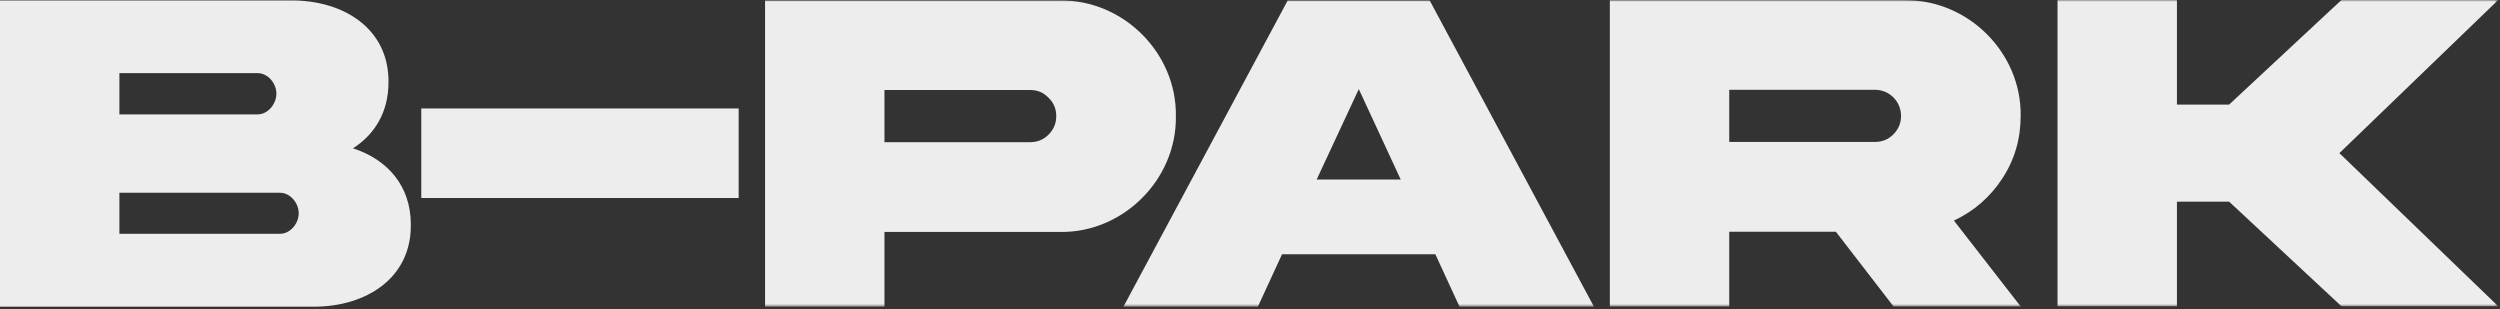 <?xml version="1.0" encoding="UTF-8"?>
<svg width="687px" height="85px" viewBox="0 0 687 85" version="1.1" xmlns="http://www.w3.org/2000/svg" xmlns:xlink="http://www.w3.org/1999/xlink">
    <rect x="0" y="0" width="687" height="85" fill="#333333" stroke="none"/>
    <title>Group 9</title>
    <defs>
        <polygon id="path-1" points="0 84.279 686.508 84.279 686.508 0 0 0"></polygon>
    </defs>
    <g id="Page-1" stroke="none" stroke-width="1" fill="none" fill-rule="evenodd">
        <g id="Group-9">
            <path d="M76.953,64.242 C79.771,64.242 82.088,61.425 82.088,58.607 C82.088,55.79 79.771,52.971 76.953,52.971 L32.81,52.971 L32.81,64.242 L76.953,64.242 Z M32.81,20.099 L32.81,31.432 L70.817,31.432 C73.635,31.432 75.952,28.552 75.952,25.735 C75.952,22.916 73.635,20.099 70.817,20.099 L32.81,20.099 Z M112.894,61.676 C113.082,76.389 100.684,84.279 86.22,84.279 L0,84.279 L0,0.125 L80.021,0.125 C94.61,0.062 106.946,8.015 106.758,22.666 C106.758,30.743 103.001,36.942 96.99,40.762 C106.508,43.83 112.894,51.094 112.894,61.676 L112.894,61.676 Z" id="Fill-1" fill="#EDEDED"></path>
            <mask id="mask-2" fill="white">
                <use xlink:href="#path-1"></use>
            </mask>
            <g id="Clip-4"></g>
            <polygon id="Fill-3" fill="#EDEDED" mask="url(#mask-2)" points="115.768 54.412 202.985 54.412 202.985 29.804 115.768 29.804"></polygon>
            <path d="M283.122,39.071 C285.063,39.071 286.753,38.382 288.131,37.005 C289.571,35.565 290.26,33.875 290.26,31.933 C290.26,29.929 289.571,28.239 288.131,26.862 C286.753,25.421 285.063,24.732 283.122,24.732 L243.049,24.732 L243.049,39.071 L283.122,39.071 Z M291.325,0.125 C308.67,-0.063 323.383,14.526 323.132,31.933 C323.383,49.277 308.67,63.992 291.325,63.742 L243.049,63.742 L243.049,84.279 L210.239,84.279 L210.239,0.125 L291.325,0.125 Z" id="Fill-5" fill="#EDEDED" mask="url(#mask-2)"></path>
            <path d="M361.817,49.341 L384.921,49.341 L373.4,24.483 L361.817,49.341 Z M353.864,0.125 L392.873,0.125 L438.017,84.279 L401.076,84.279 L394.439,69.878 L352.299,69.878 L345.663,84.279 L308.719,84.279 L353.864,0.125 Z" id="Fill-6" fill="#EDEDED" mask="url(#mask-2)"></path>
            <path d="M475.194,24.67 L475.194,39.009 L515.206,39.009 C517.211,39.009 518.9,38.32 520.278,36.942 C521.717,35.503 522.407,33.812 522.407,31.871 C522.407,27.864 519.213,24.67 515.206,24.67 L475.194,24.67 Z M523.471,0.063 C540.816,-0.125 555.53,14.464 555.279,31.871 C555.279,38.195 553.59,43.956 550.207,49.09 C546.888,54.162 542.443,58.044 536.933,60.61 L555.279,84.217 L520.34,84.217 L504.499,63.679 L475.194,63.679 L475.194,84.217 L442.384,84.217 L442.384,0.063 L523.471,0.063 Z" id="Fill-7" fill="#EDEDED" mask="url(#mask-2)"></path>
            <polygon id="Fill-8" fill="#EDEDED" mask="url(#mask-2)" points="598.222 55.414 598.222 84.154 565.409 84.154 565.409 -0 598.222 -0 598.222 28.74 612.56 28.74 643.429 -0 686.508 -0 642.865 42.078 686.508 84.154 643.429 84.154 612.56 55.414"></polygon>
        </g>
    </g>
</svg>